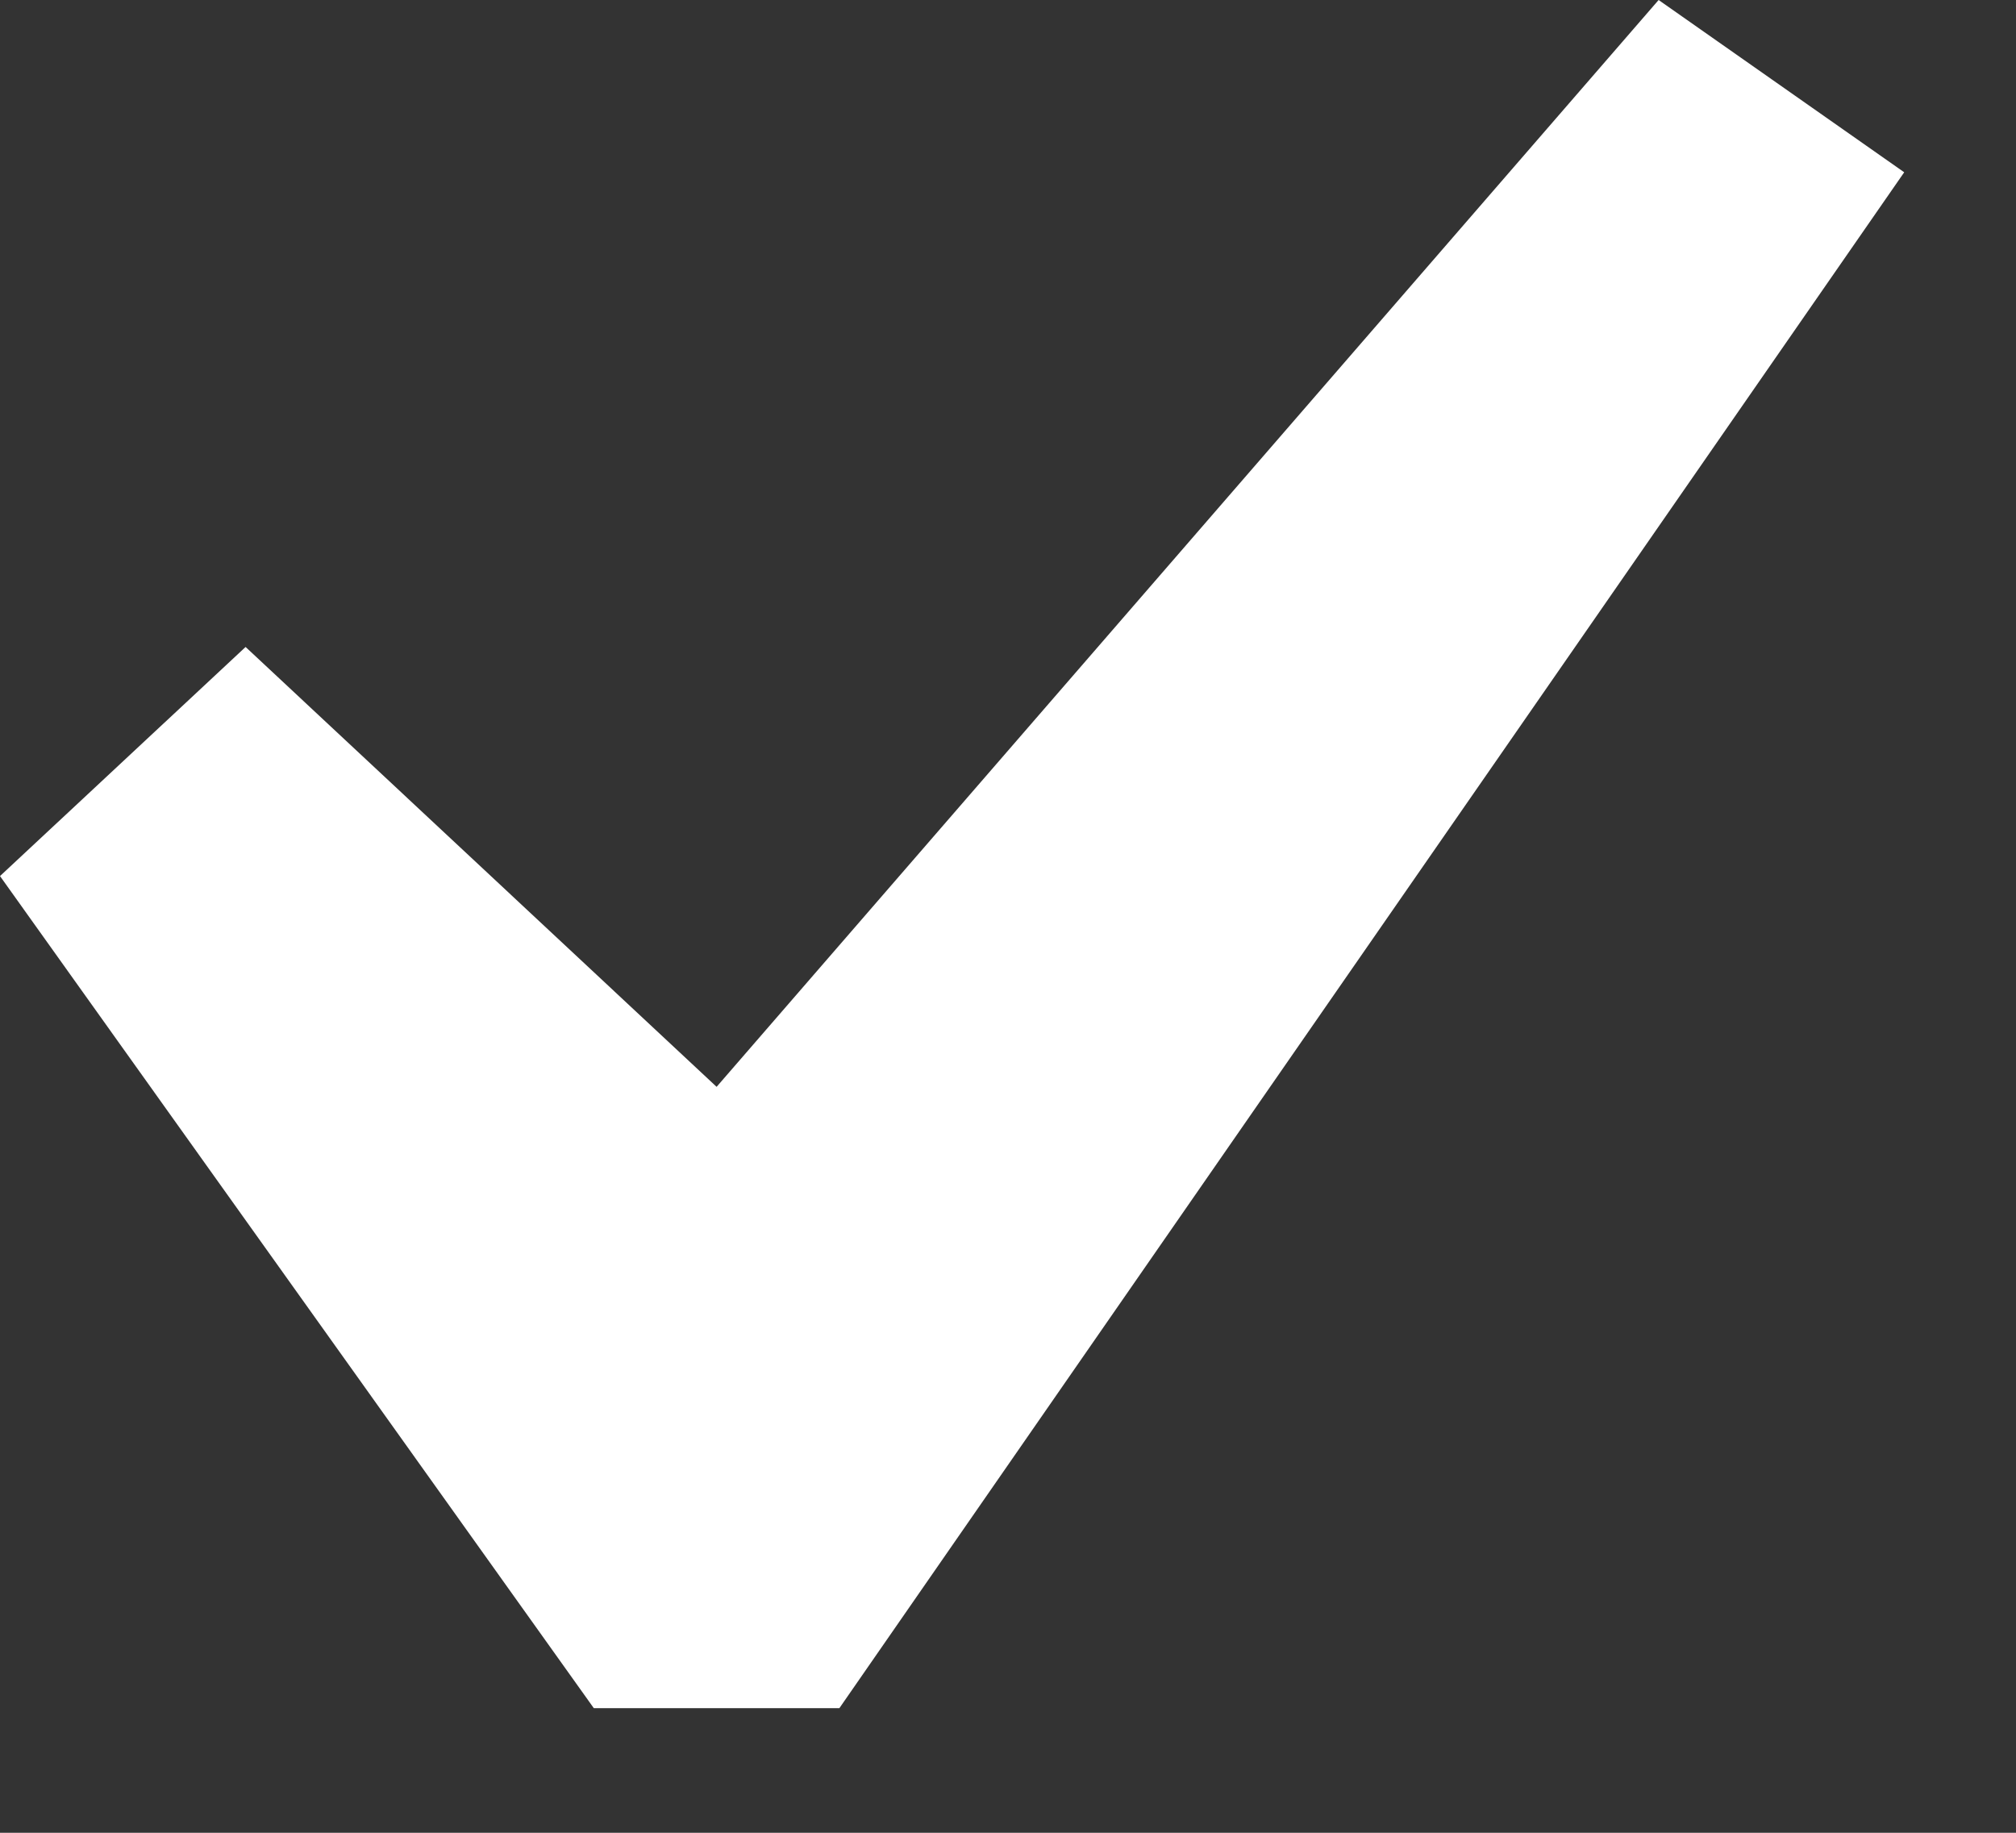 <?xml version="1.0" encoding="UTF-8"?> <svg xmlns="http://www.w3.org/2000/svg" width="11" height="10" viewBox="0 0 11 10" fill="none"><rect x="0" y="0" width="11" height="10" fill="#333333" stroke="none"/> <path d="M9.05 0L10.39 0.94L4.58 9.32H3.24L0 4.78L1.34 3.53L3.91 5.93L9.05 0Z" fill="white"></path> </svg> 